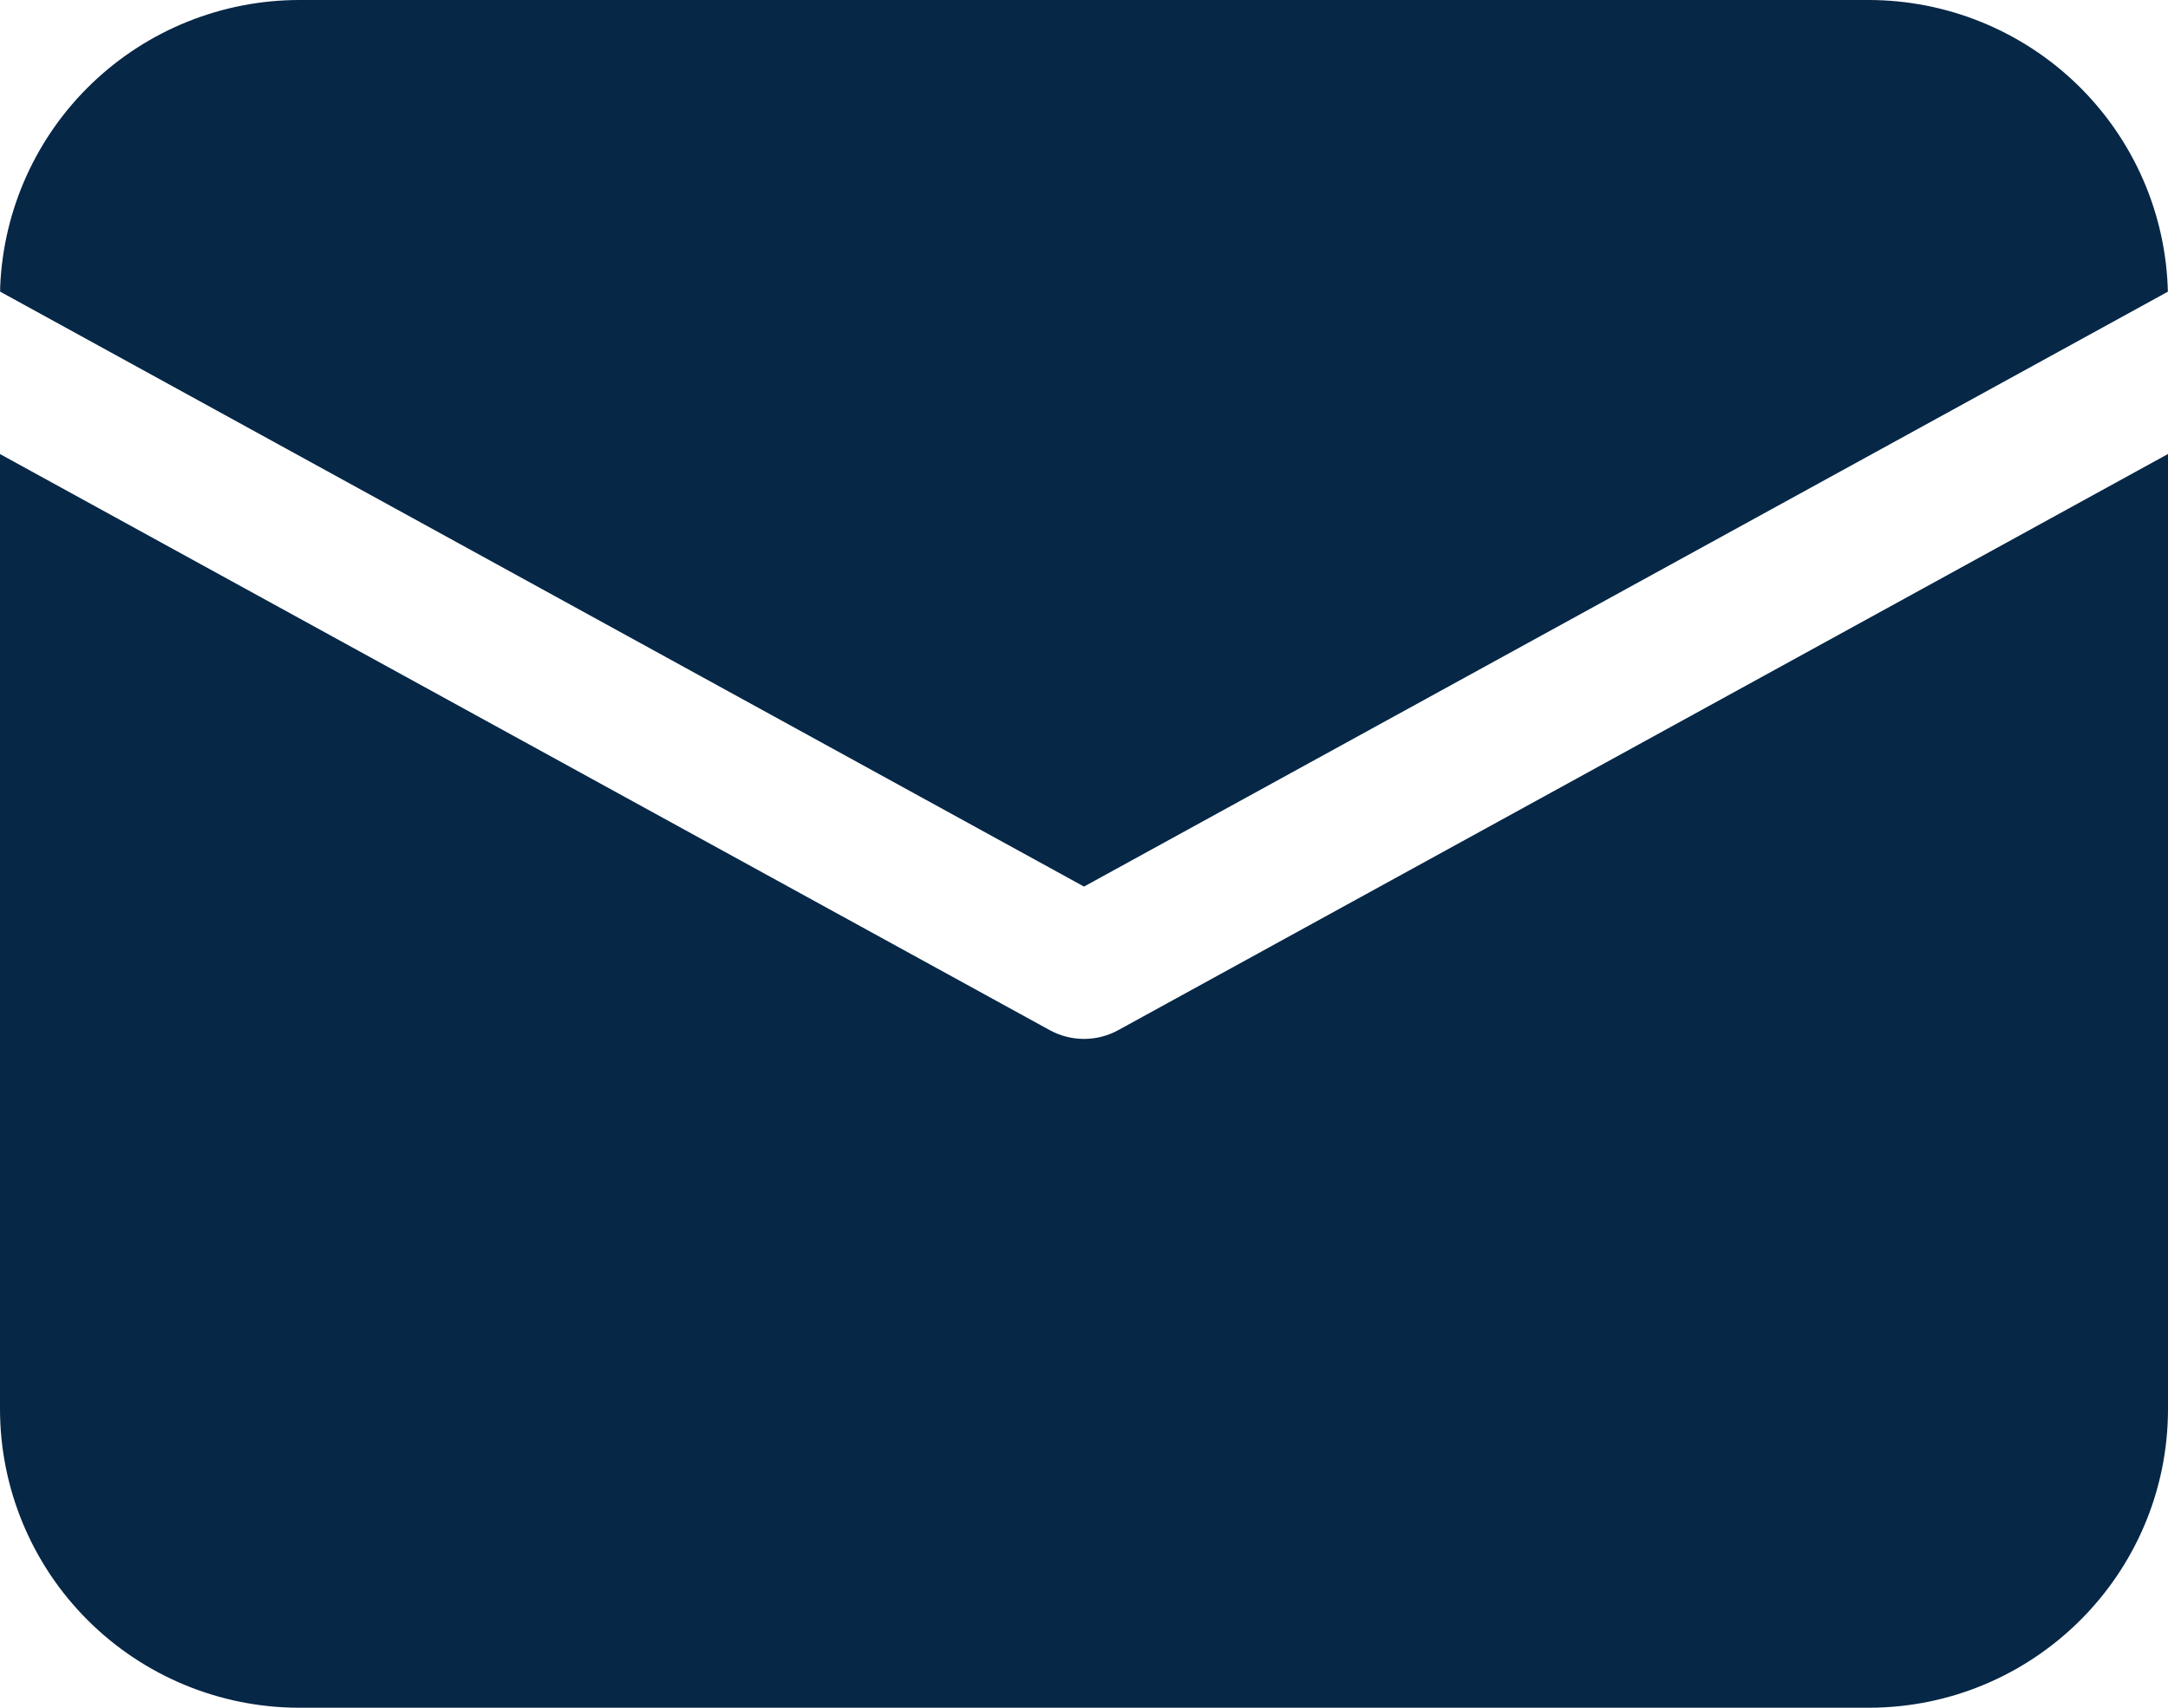 <svg width="33" height="26" viewBox="0 0 33 26" fill="none" xmlns="http://www.w3.org/2000/svg">
<path d="M33 6.913V21.45C33 23.963 30.959 26 28.441 26H4.559C3.35 26 2.19 25.521 1.335 24.667C0.48 23.814 0 22.657 0 21.45V6.913L15.977 15.683C16.303 15.862 16.698 15.862 17.023 15.683L33 6.912V6.913ZM28.441 1.95678e-08C29.631 0 30.774 0.465 31.625 1.294C32.477 2.124 32.97 3.253 32.998 4.441L16.5 13.498L0.002 4.44L0.003 4.362C0.052 3.189 0.553 2.08 1.402 1.267C2.251 0.454 3.383 -0 4.559 1.95678e-08H28.441Z" fill="#062746"/>
</svg>
